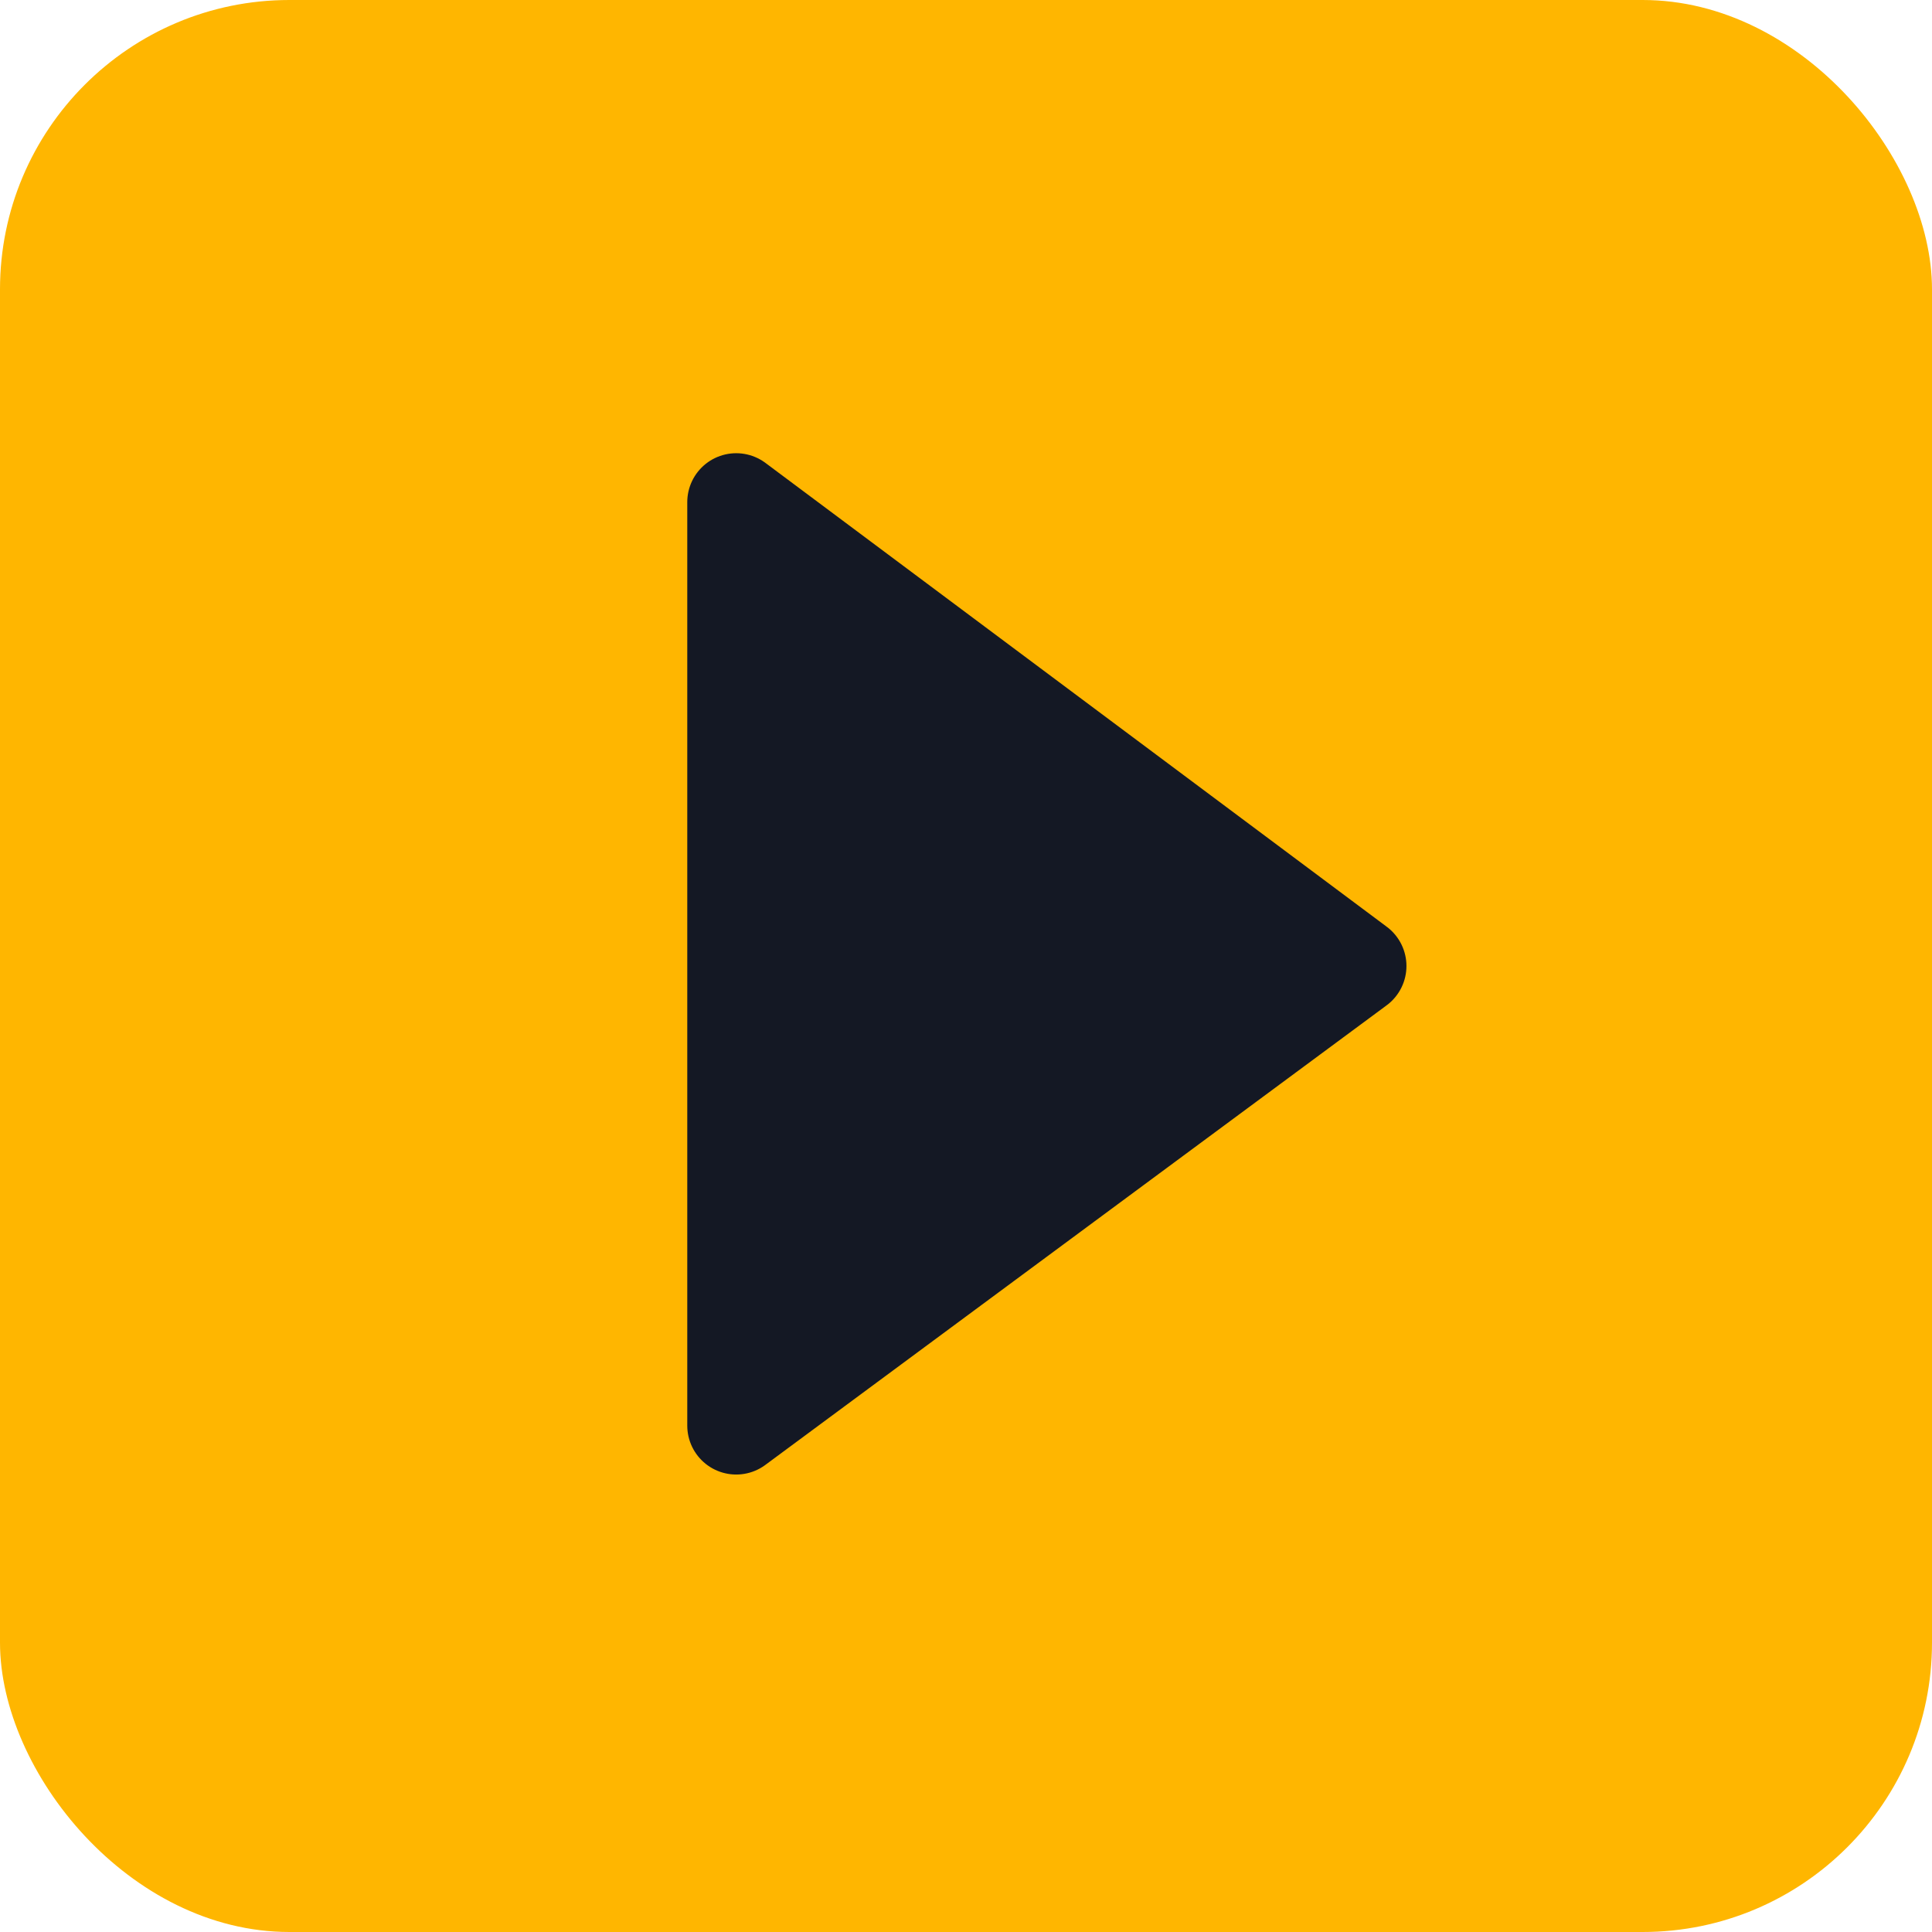 <?xml version="1.0" encoding="UTF-8"?> <svg xmlns="http://www.w3.org/2000/svg" xmlns:xlink="http://www.w3.org/1999/xlink" xmlns:xodm="http://www.corel.com/coreldraw/odm/2003" xml:space="preserve" width="332px" height="332px" version="1.1" style="shape-rendering:geometricPrecision; text-rendering:geometricPrecision; image-rendering:optimizeQuality; fill-rule:evenodd; clip-rule:evenodd" viewBox="0 0 4.54 4.54"> <defs> <style type="text/css"> .str0 {stroke:#141824;stroke-width:0.23;stroke-linecap:square;stroke-linejoin:round;stroke-miterlimit:10} .fil1 {fill:#141824} .fil0 {fill:#FFB600} </style> </defs> <g id="Слой_x0020_1">  <rect class="fil0" width="4.54" height="4.54" rx="0.68" ry="0.68"></rect> <polygon class="fil1 str0" points="3.19,2.27 1.73,1.18 1.73,3.35 "></polygon> </g> </svg> 